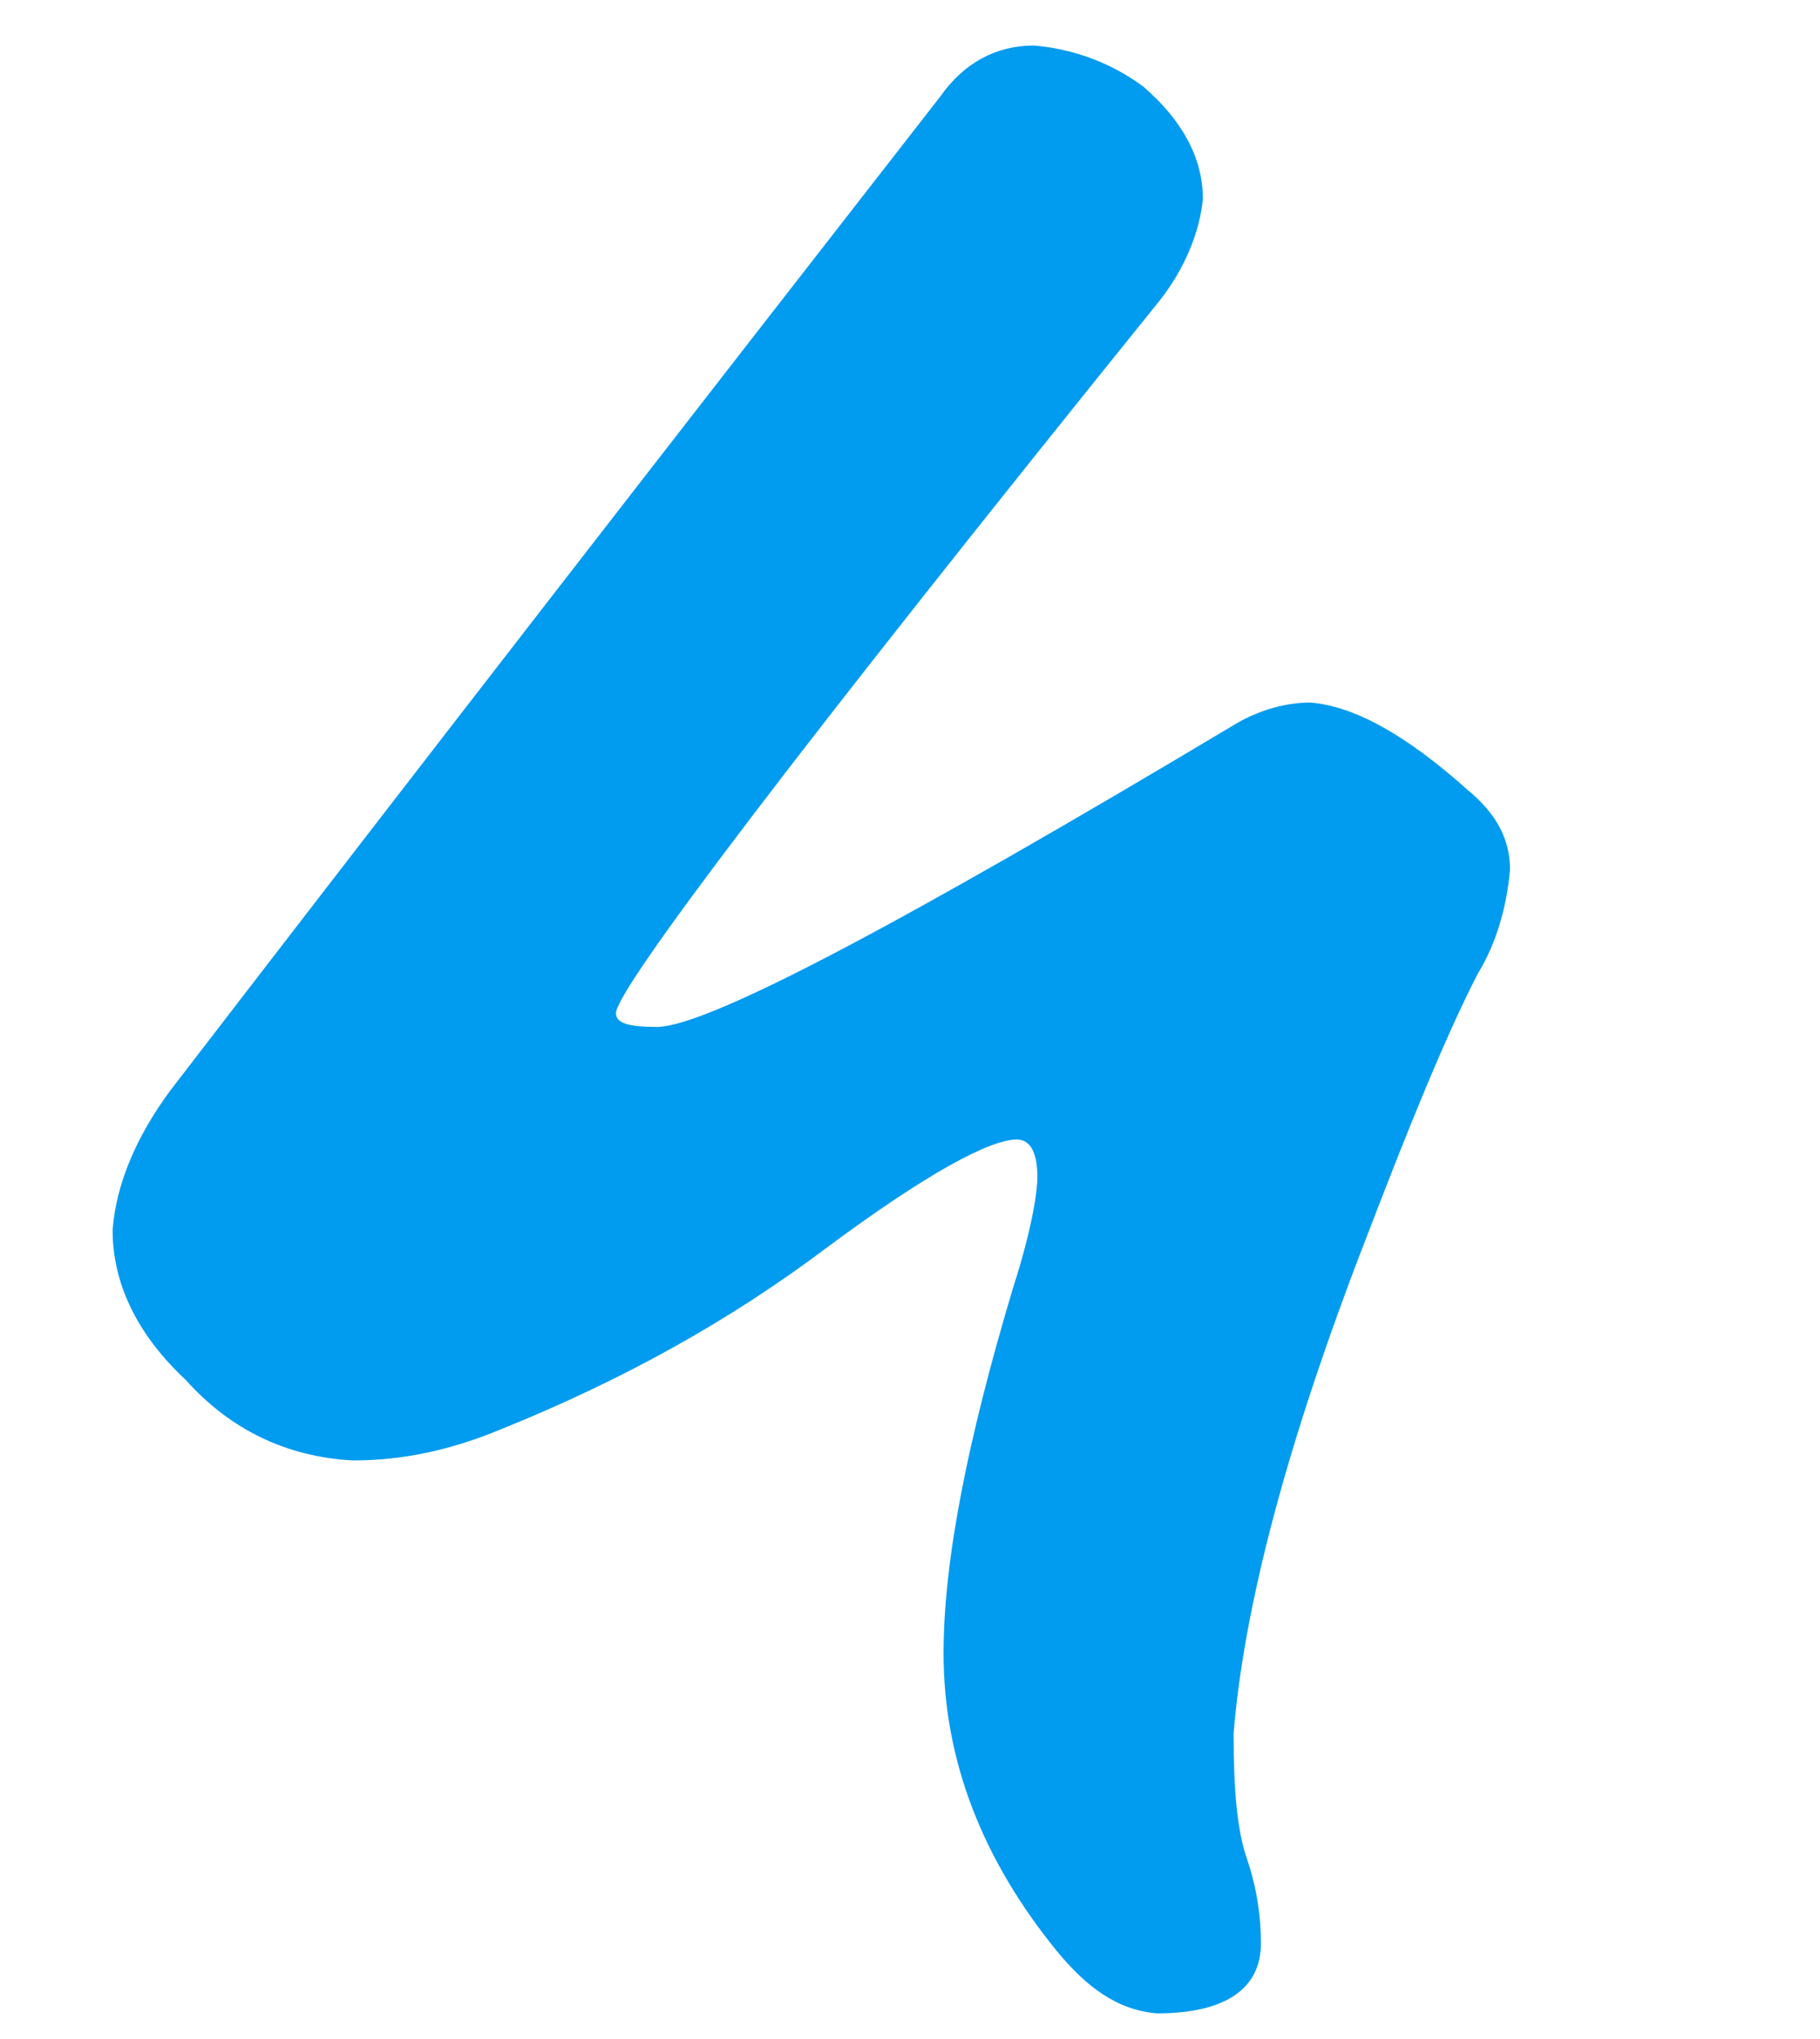 <svg width="25" height="28" viewBox="0 0 25 28" fill="none" xmlns="http://www.w3.org/2000/svg">
<path d="M15.891 27.648C15.352 27.602 14.93 27.297 14.508 26.781C13.5 25.539 12.961 24.18 12.961 22.703C12.961 21.438 13.289 19.773 13.922 17.664C14.156 16.938 14.25 16.398 14.25 16.164C14.25 15.836 14.156 15.648 13.969 15.648C13.594 15.648 12.727 16.117 11.367 17.125C10.031 18.133 8.555 18.953 6.867 19.633C6.188 19.914 5.531 20.055 4.852 20.055C3.938 20.008 3.164 19.633 2.555 18.953C1.875 18.32 1.547 17.617 1.547 16.891C1.594 16.258 1.875 15.602 2.344 14.969C5.859 10.398 9.352 5.898 12.914 1.328C13.242 0.859 13.688 0.625 14.203 0.625C14.742 0.672 15.258 0.859 15.703 1.188C16.219 1.633 16.523 2.148 16.523 2.734C16.477 3.203 16.266 3.695 15.938 4.117C10.945 10.305 8.461 13.586 8.461 13.914C8.461 14.055 8.648 14.102 9.023 14.102C9.703 14.102 12.328 12.719 16.992 9.93C17.32 9.742 17.672 9.648 18 9.648C18.586 9.695 19.289 10.07 20.156 10.844C20.555 11.172 20.742 11.523 20.742 11.945C20.695 12.461 20.555 12.953 20.297 13.375C19.875 14.195 19.383 15.391 18.773 16.984C17.672 19.82 17.086 22.07 16.945 23.805C16.945 24.578 16.992 25.141 17.133 25.539C17.273 25.961 17.32 26.336 17.32 26.688C17.32 27.297 16.852 27.648 15.891 27.648Z" fill="#019BEF"/>
</svg>
